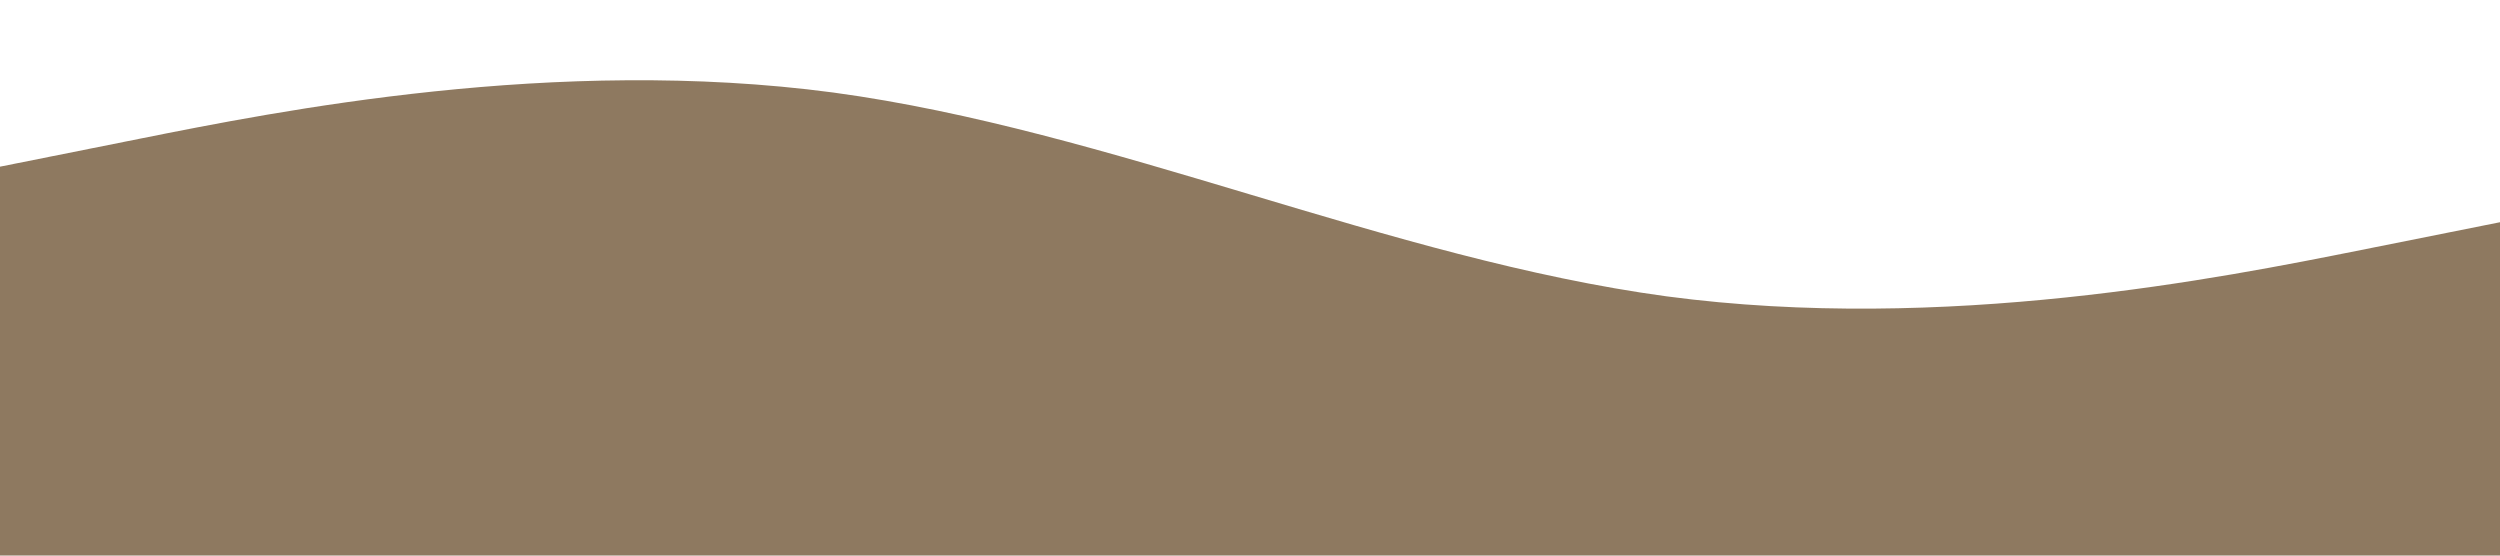 <?xml version="1.0" standalone="no"?><svg xmlns="http://www.w3.org/2000/svg" viewBox="0 0 1440 320"><path fill="#8E7960" fill-opacity="1" d="M0,96L80,80C160,64,320,32,480,53.3C640,75,800,149,960,170.7C1120,192,1280,160,1360,144L1440,128L1440,320L1360,320C1280,320,1120,320,960,320C800,320,640,320,480,320C320,320,160,320,80,320L0,320Z"></path></svg>